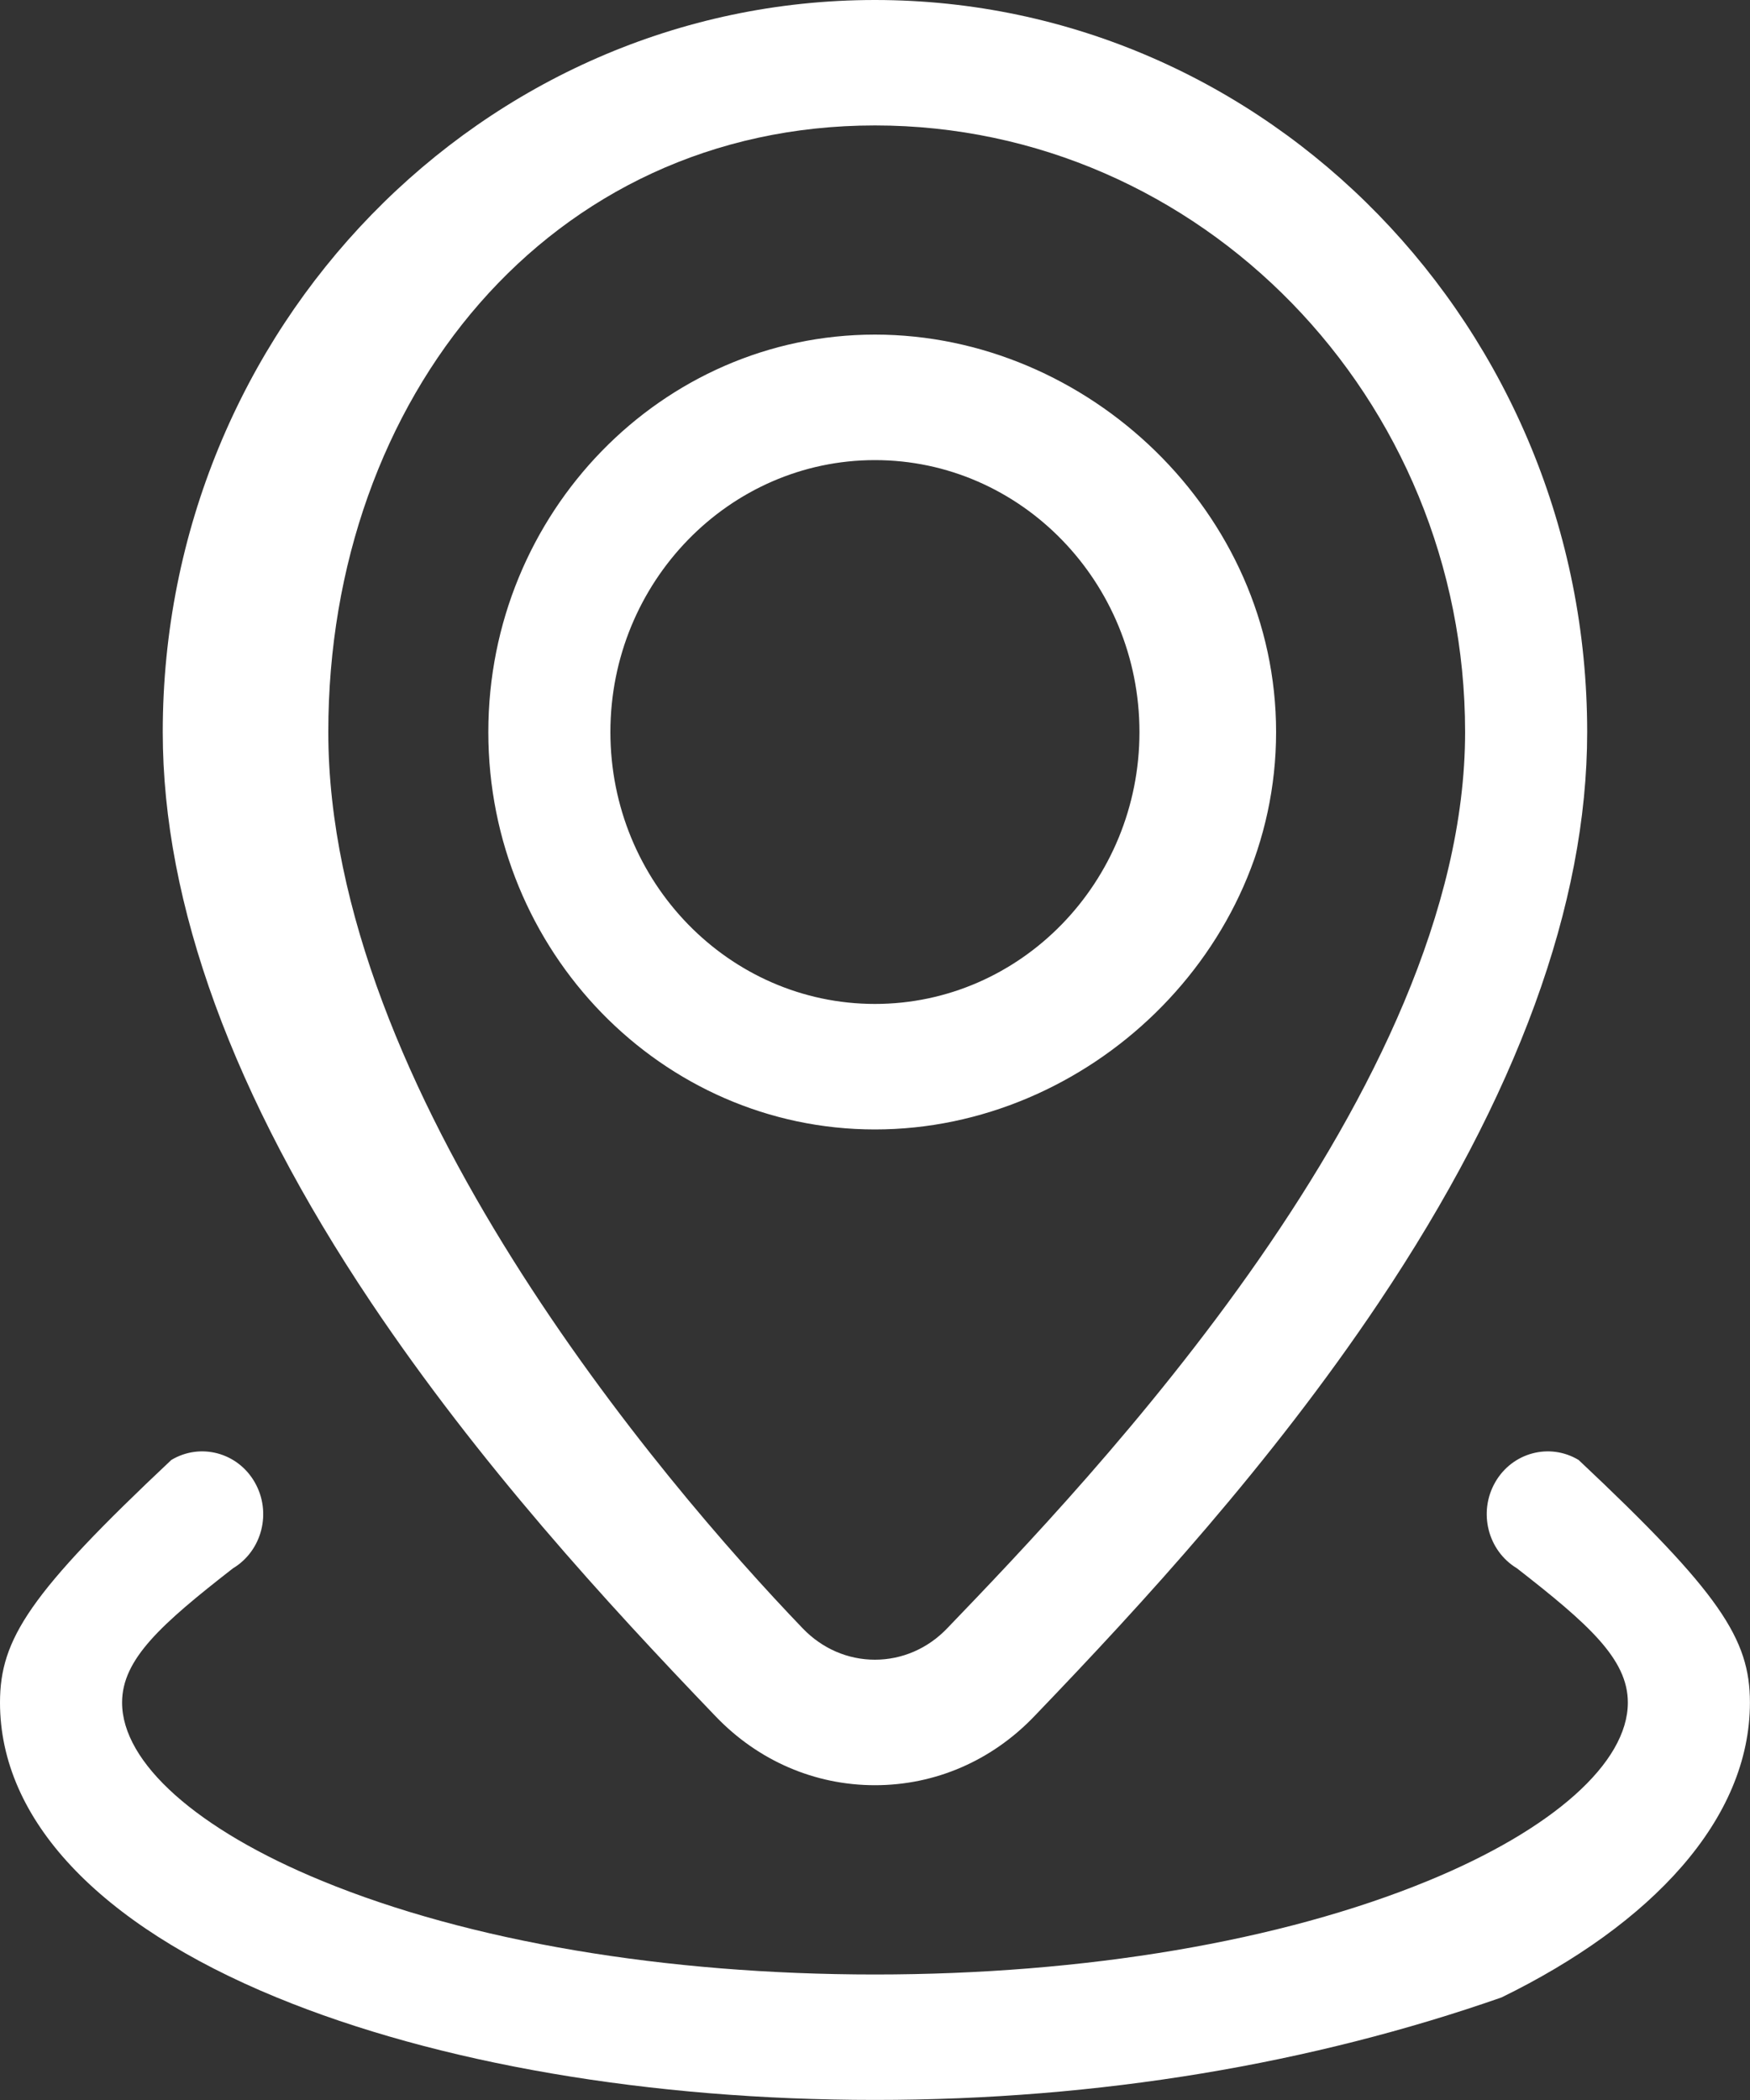 <svg 
 xmlns="http://www.w3.org/2000/svg"
 xmlns:xlink="http://www.w3.org/1999/xlink"
 width="25px" height="30px">
<rect width="100%" height="100%" fill="#333333" stroke="none"/>
<path fill-rule="evenodd"  fill="rgb(255, 255, 255)"
 d="M21.45,28.535 C18.749,29.479 15.714,29.999 12.499,29.999 C9.285,29.999 6.250,29.479 3.953,28.535 C1.404,27.487 0.0,25.991 0.0,24.322 C0.0,23.414 0.424,22.76 2.447,20.857 C2.863,20.607 3.397,20.750 3.640,21.177 C3.884,21.604 3.745,22.154 3.329,22.404 C2.307,23.20 1.744,23.701 1.744,24.322 C1.744,25.182 2.812,26.135 4.601,26.870 C6.697,27.732 9.502,28.207 12.499,28.207 C15.497,28.207 18.302,27.732 20.398,26.870 C22.187,26.135 23.255,25.182 23.255,24.322 C23.255,23.701 22.692,23.20 21.670,22.404 C21.255,22.154 21.115,21.605 21.359,21.177 C21.602,20.750 22.137,20.607 22.552,20.857 C24.575,22.76 24.999,23.414 24.999,24.322 C24.999,25.991 23.595,27.487 21.45,28.535 ZM14.771,24.523 C14.164,25.155 13.358,25.503 12.499,25.503 C11.641,25.503 10.834,25.155 10.227,24.523 C8.656,22.887 6.842,20.905 5.302,18.608 C3.327,15.660 2.325,12.918 2.325,10.458 C2.325,4.691 6.889,0.0 12.499,0.0 C18.110,0.0 22.674,4.691 22.674,10.458 C22.674,12.918 21.672,15.660 19.697,18.608 C18.157,20.906 16.343,22.887 14.771,24.523 ZM12.499,1.792 C7.851,1.792 4.69,5.680 4.69,10.458 C4.69,15.562 9.445,21.157 11.468,23.263 C11.745,23.551 12.111,23.710 12.499,23.710 C12.887,23.710 13.254,23.551 13.530,23.263 C15.554,21.157 20.930,15.562 20.930,10.458 C20.930,5.680 17.148,1.792 12.499,1.792 ZM6.976,10.458 C6.976,7.327 9.454,4.780 12.499,4.780 C15.545,4.780 18.23,7.327 18.23,10.458 C18.23,13.588 15.545,16.135 12.499,16.135 C9.454,16.135 6.976,13.588 6.976,10.458 ZM16.278,10.458 C16.278,8.316 14.583,6.573 12.499,6.573 C10.416,6.573 8.720,8.316 8.720,10.458 C8.720,12.600 10.416,14.342 12.499,14.342 C14.583,14.342 16.278,12.600 16.278,10.458 Z"/>
</svg>